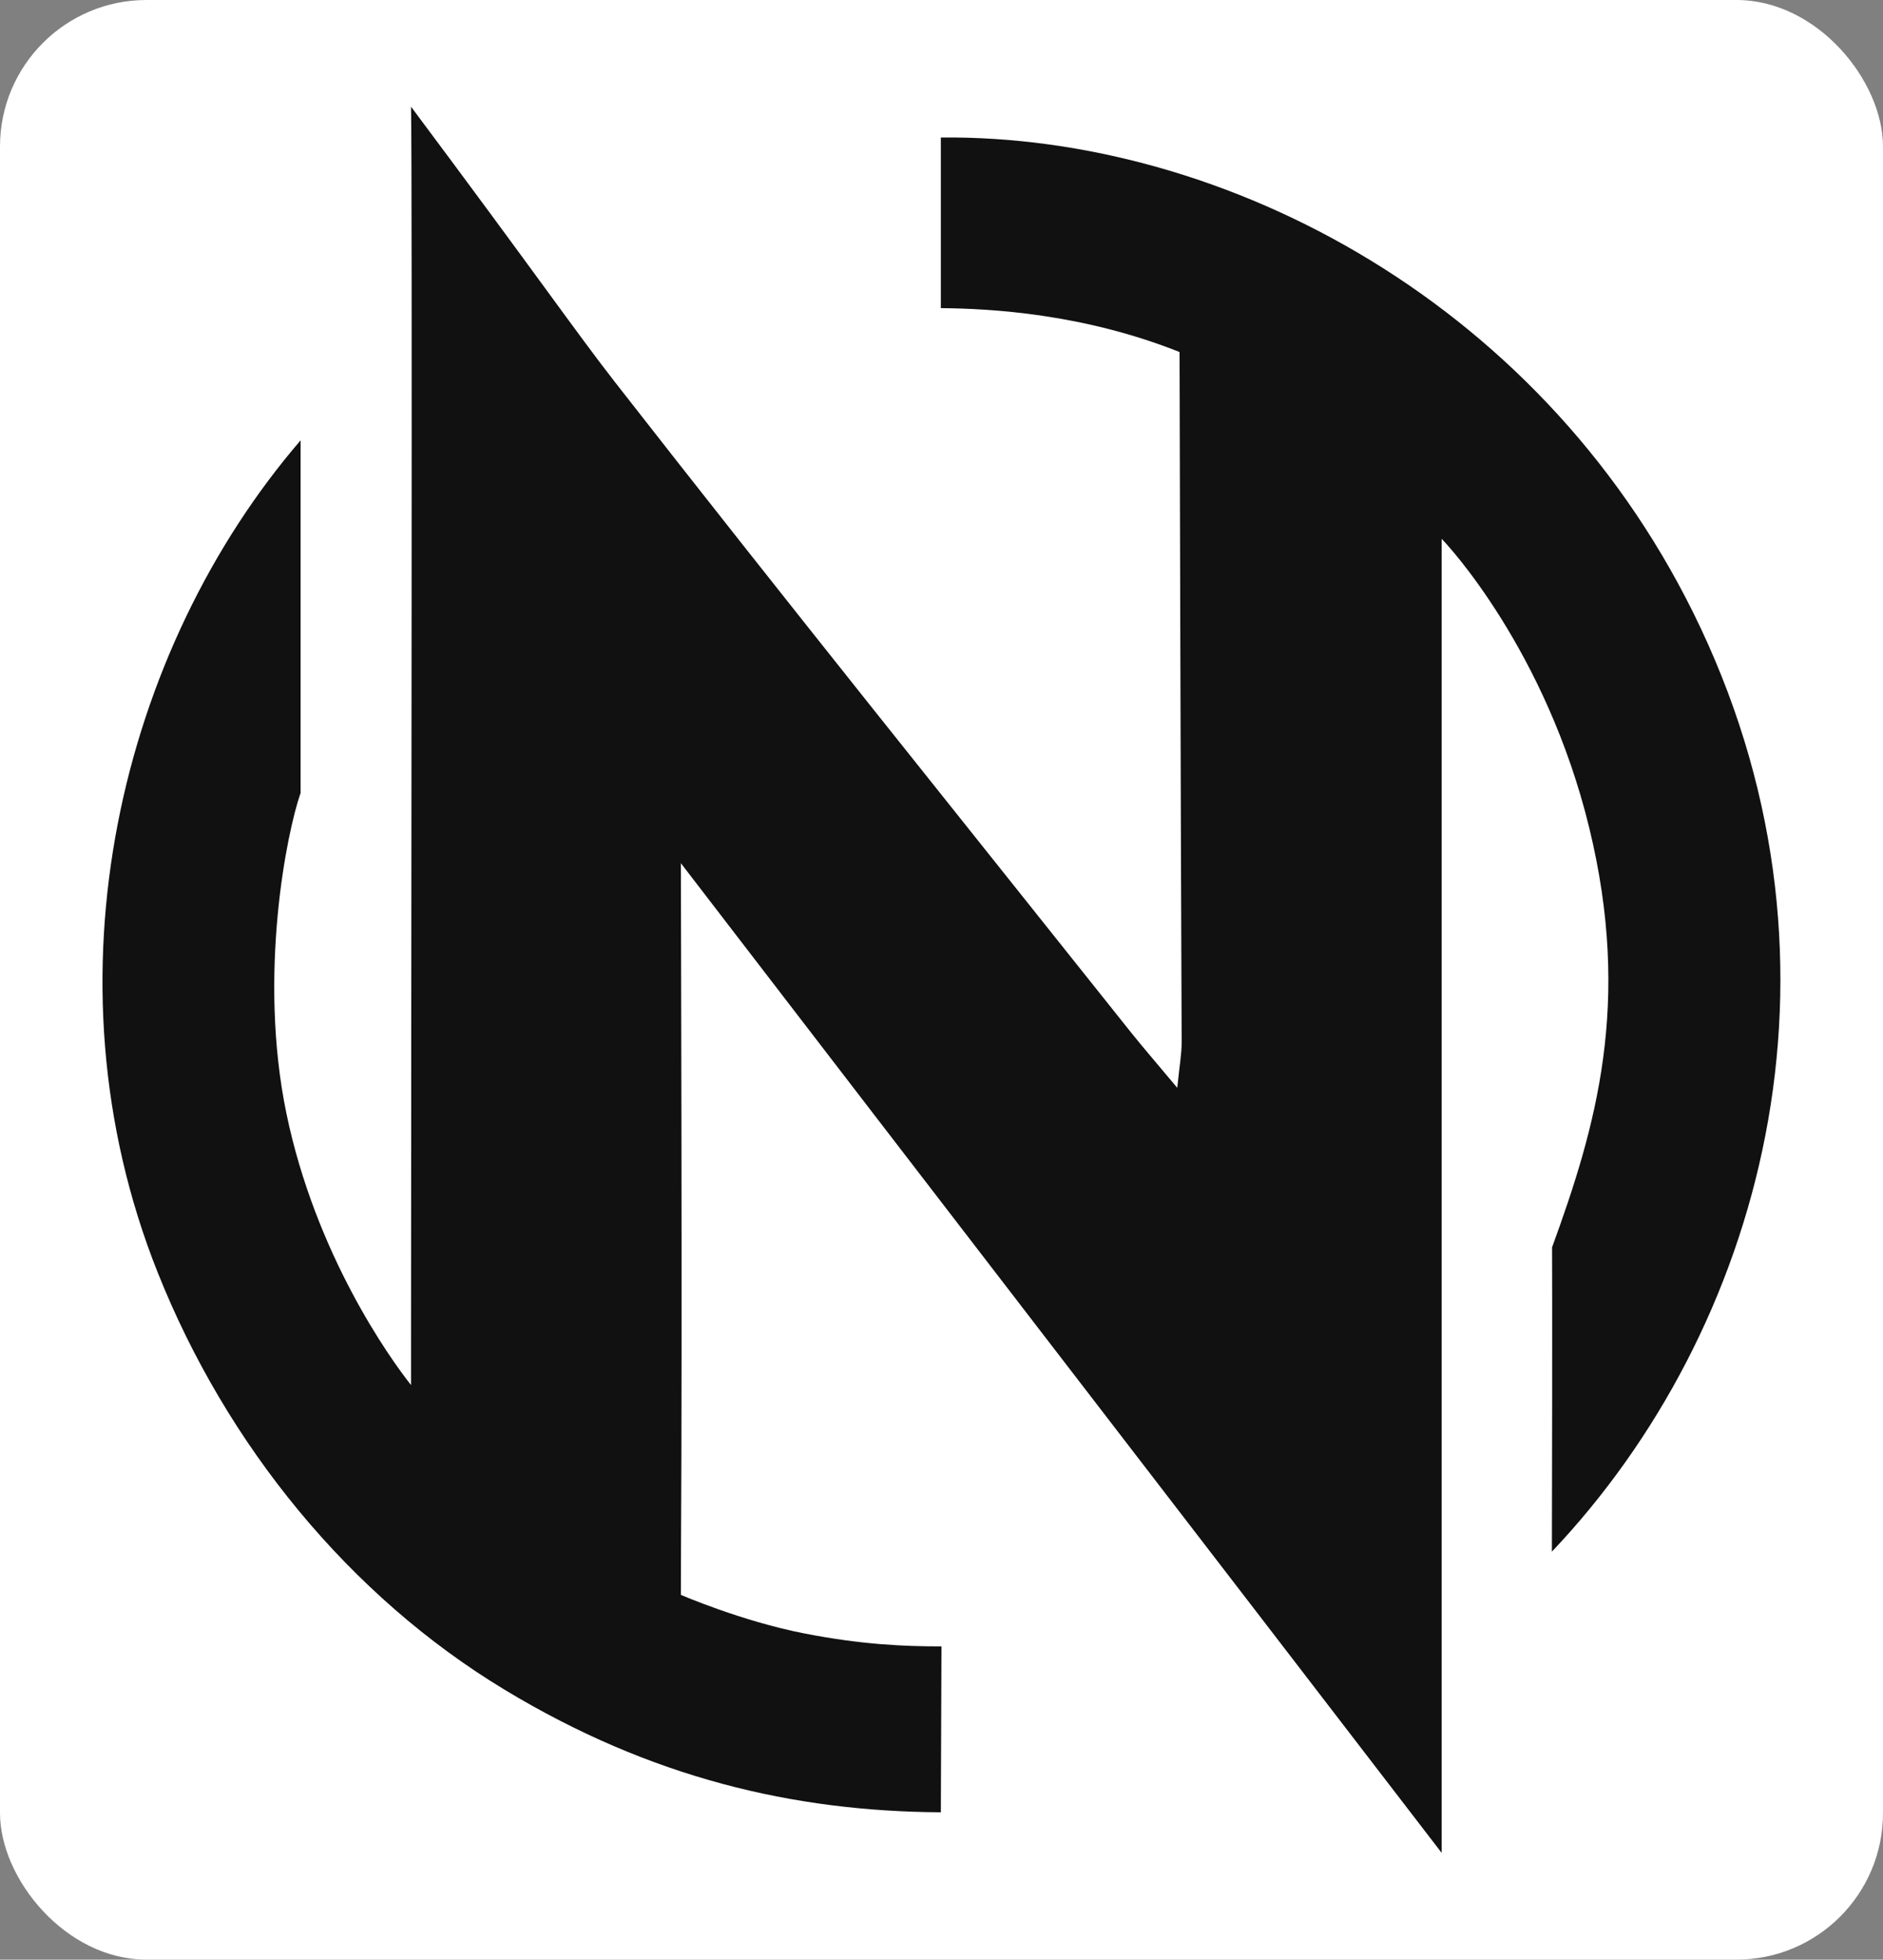<?xml version="1.0" encoding="UTF-8"?>
<svg id="Layer_2" data-name="Layer 2" xmlns="http://www.w3.org/2000/svg" viewBox="0 0 214.17 222.78">
  <rect x="0" y="0" width="214.17" height="222.78" fill="#808080" stroke="none"/>
  <defs>
    <style>
      .cls-1 {
        fill: #fff;
      }

      .cls-1, .cls-2 {
        stroke-width: 0px;
      }

      .cls-2 {
        fill: #111;
      }
    </style>
  </defs>
  <g id="Layer_1-2" data-name="Layer 1">
    <g>
      <rect class="cls-1" width="214.17" height="222.78" rx="16.66" ry="16.66"/>
      <path class="cls-2" d="M34.19,50.08v40.07c-1.55,4.37-4.87,20.65-1.62,36.4,3.31,16.03,11.75,27.85,14.18,30.91,0-1.65,0-3.87,0-5.52.01-36.29.16-132.72,0-139.81,14.35,19.2,18.73,25.58,23.18,31.29,19.35,24.79,39.07,49.29,58.66,73.89,1.43,1.79,2.94,3.52,5.31,6.36.26-2.58.51-3.9.5-5.22-.11-25.3-.24-78.43-.24-78.43-10.94-4.35-21.39-4.94-27.15-4.99V15.63c32.43-.32,69.11,18.98,86.44,55.81,18.27,38.82,6.98,79.73-16.94,104.96.02-2.43.05-30.88.02-34.6,4.99-13.67,9.09-27.75,4.22-47.72-4.92-20.17-16.18-32.25-16.78-32.82v149.38c-28.48-37.07-57.37-74.55-86.53-112.51,0,2.45.17,53.1.02,77.07-.01,1.97-.02,6.11-.02,6.11,0,0,6.88,2.99,14.06,4.39,6.57,1.28,11.38,1.47,15.58,1.47l-.07,18.86c-16.7-.1-32.96-3.87-49.61-13.93-17.65-10.66-31.62-27.77-39.46-47.43-13.42-33.63-4.11-70.94,16.24-94.6Z"/>
    </g>
  </g>
</svg>